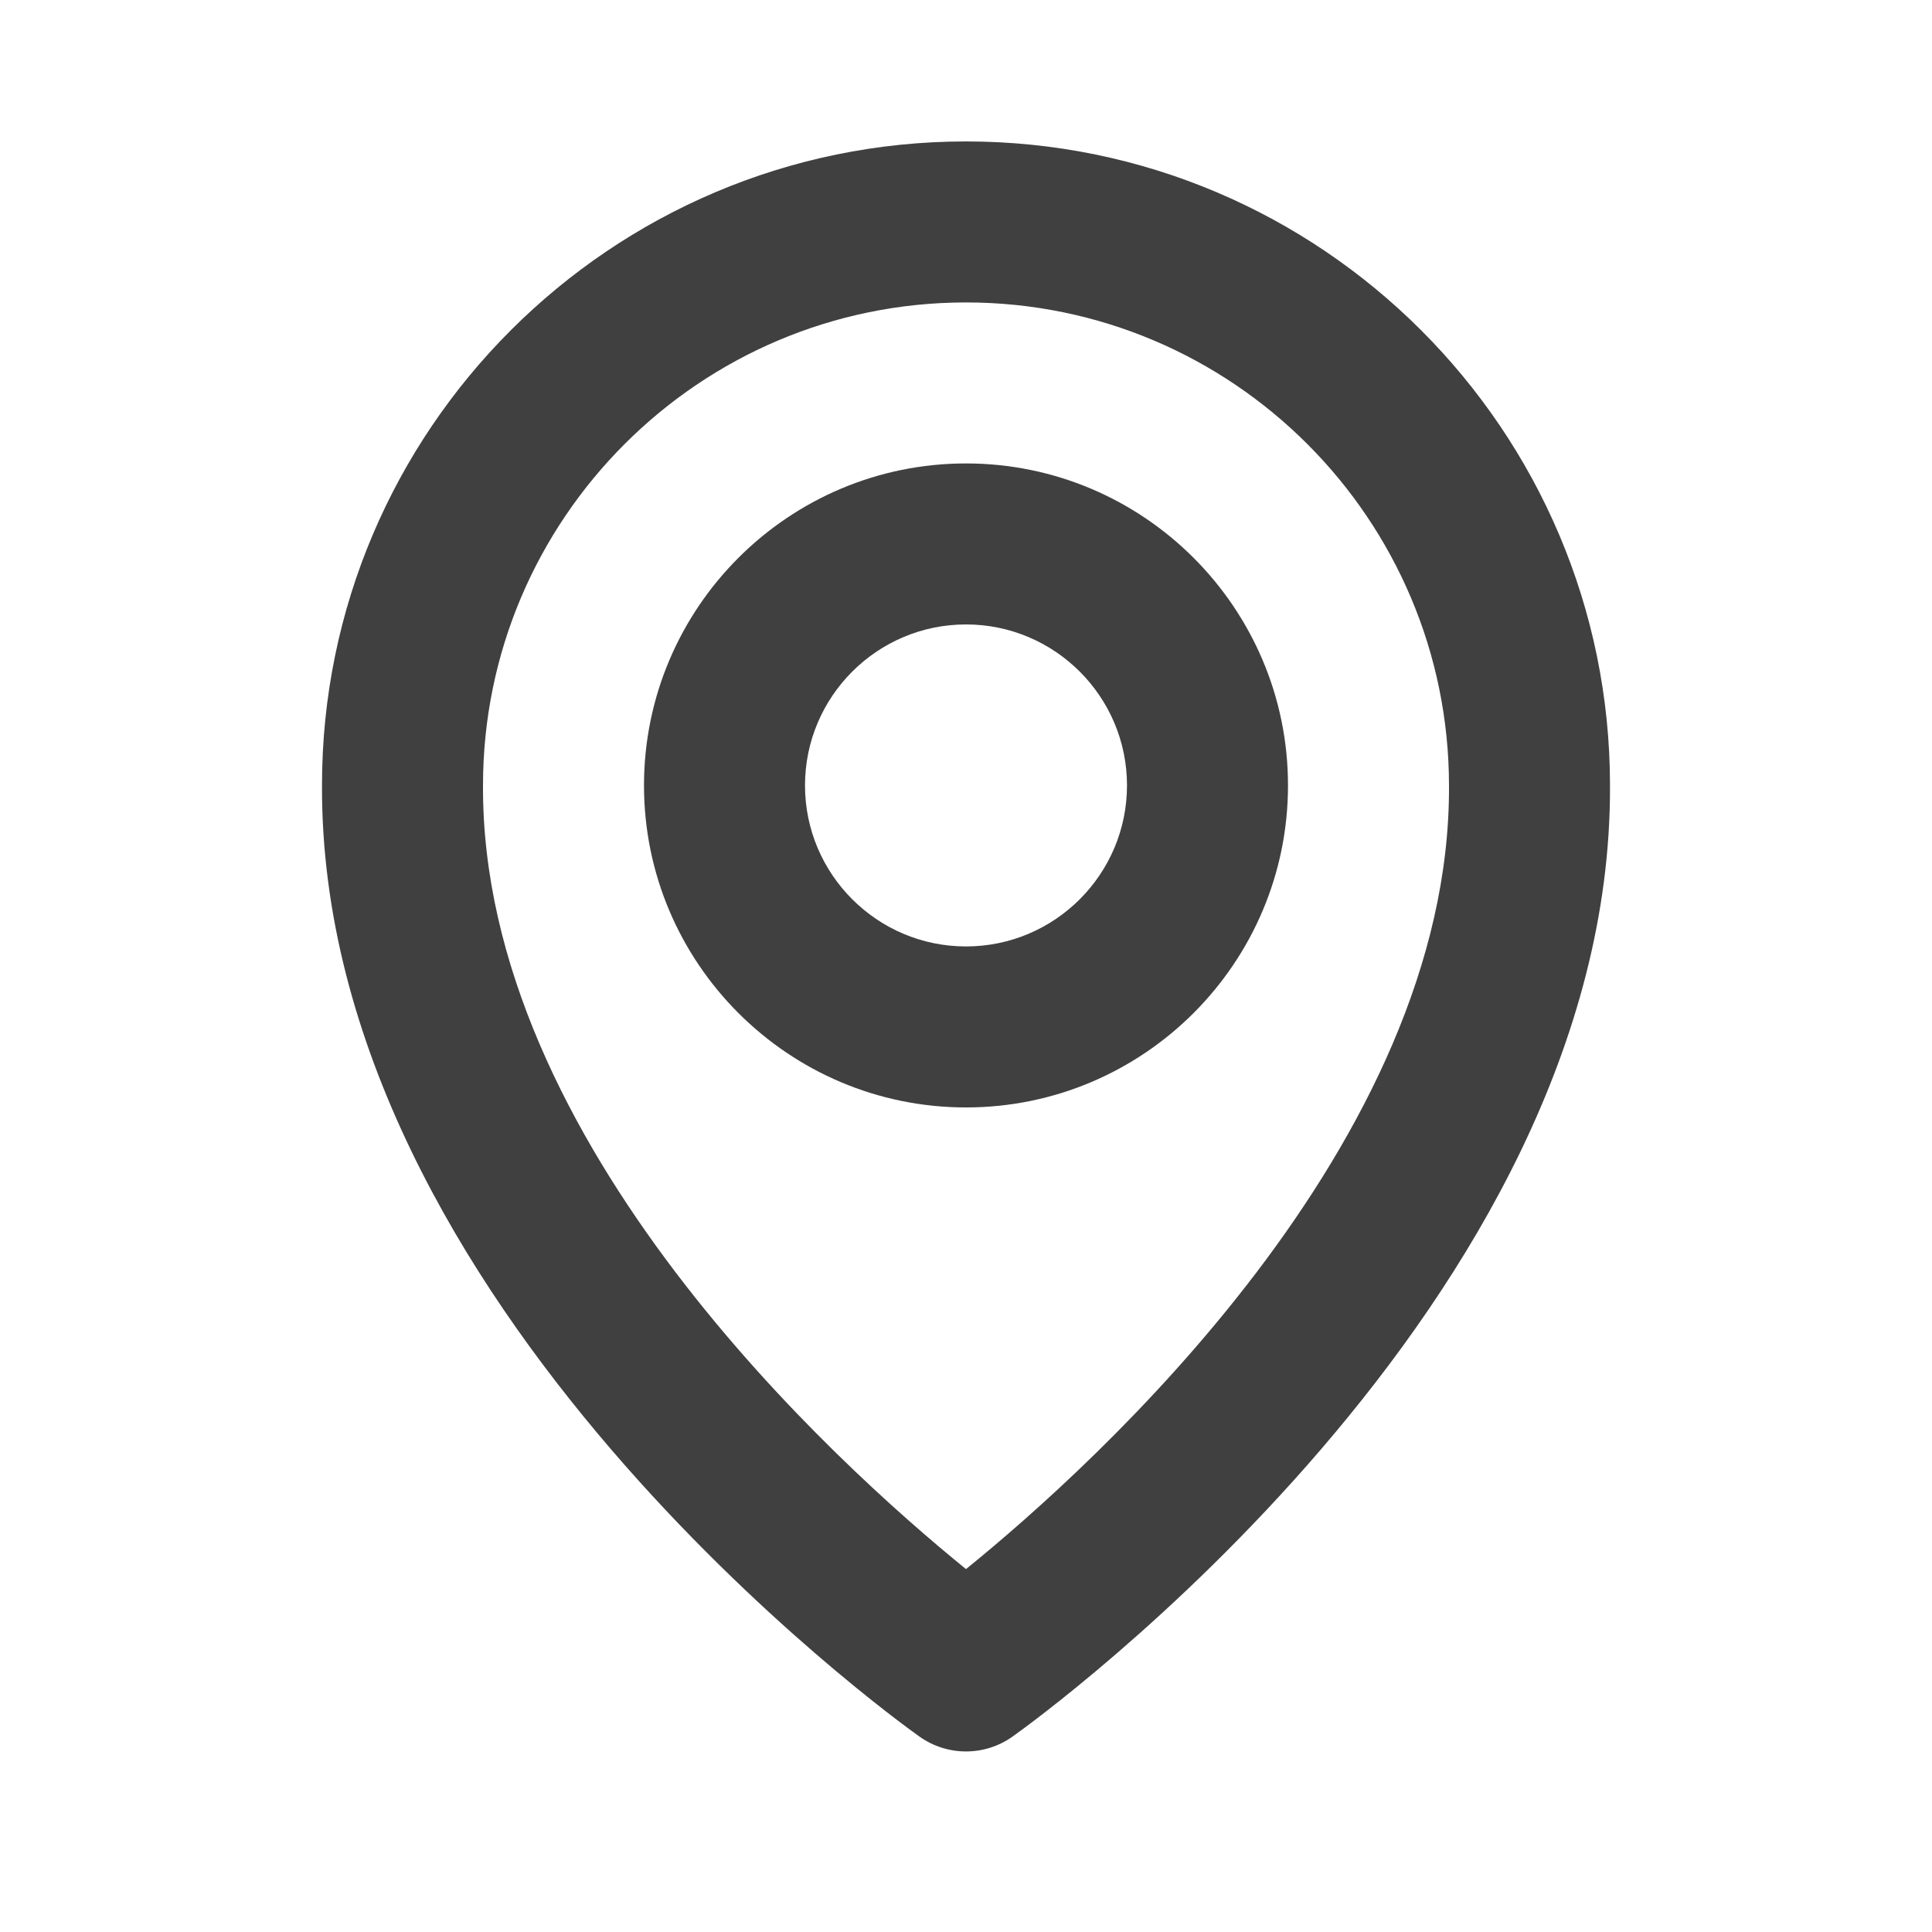 <svg width="24" height="24" viewBox="0 0 24 24" fill="none" xmlns="http://www.w3.org/2000/svg">
<path d="M12 13.757C14.206 13.757 16 11.963 16 9.757C16 7.551 14.206 5.757 12 5.757C9.794 5.757 8 7.551 8 9.757C8 11.963 9.794 13.757 12 13.757ZM12 7.757C13.103 7.757 14 8.654 14 9.757C14 10.86 13.103 11.757 12 11.757C10.897 11.757 10 10.86 10 9.757C10 8.654 10.897 7.757 12 7.757Z" fill="#404040"/>
<path d="M11.42 21.571C11.589 21.692 11.792 21.757 12 21.757C12.208 21.757 12.411 21.692 12.58 21.571C12.884 21.356 20.029 16.197 20 9.757C20 5.346 16.411 1.757 12 1.757C7.589 1.757 4 5.346 4 9.752C3.971 16.197 11.116 21.356 11.42 21.571ZM12 3.757C15.309 3.757 18 6.448 18 9.762C18.021 14.2 13.612 18.185 12 19.492C10.389 18.184 5.979 14.198 6 9.757C6 6.448 8.691 3.757 12 3.757Z" fill="#404040"/>
</svg>
